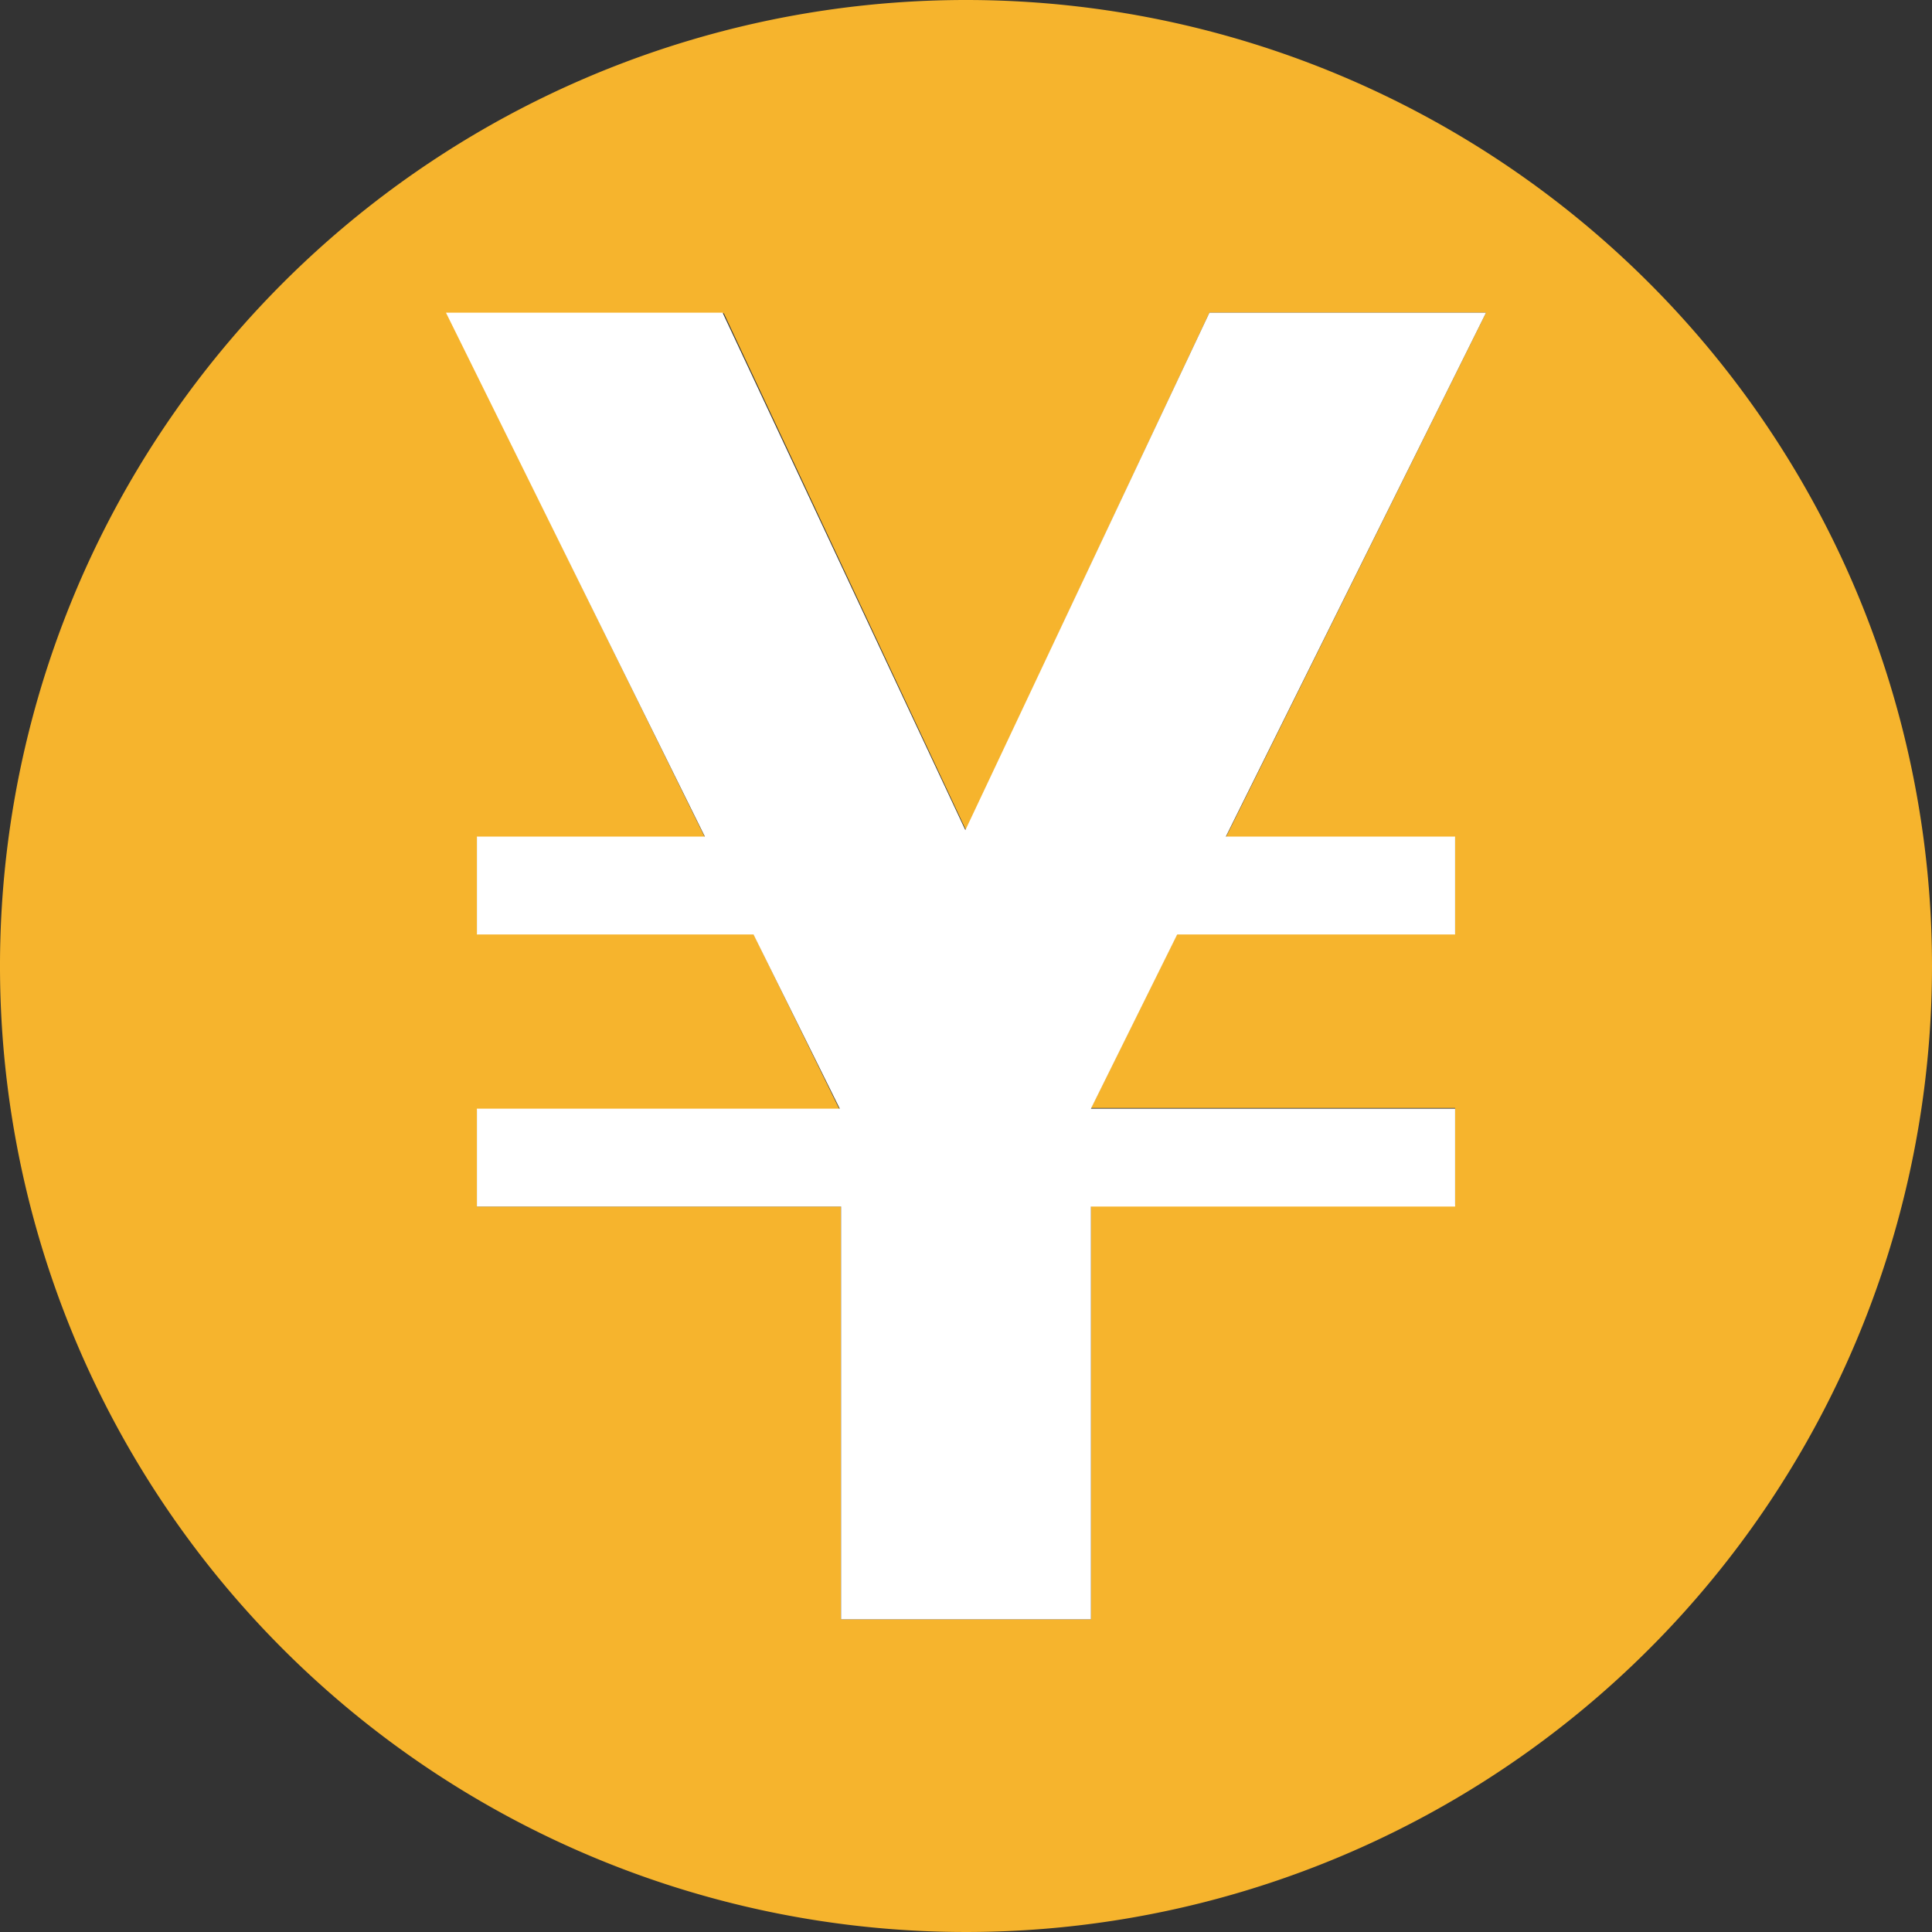 <svg xmlns="http://www.w3.org/2000/svg" viewBox="0 0 60 60"><rect x="0" y="0" width="60" height="60" fill="#333333" stroke="none"/><defs><style>.cls-1{fill:#f6b42d;}.cls-2{fill:#fff;}</style></defs><title>ico2</title><g id="レイヤー_2" data-name="レイヤー 2"><g id="レイヤー_1-2" data-name="レイヤー 1"><path class="cls-1" d="M30,0A30,30,0,1,0,60,30,30,30,0,0,0,30,0ZM45.19,26v3H36.56l-2.68,5.41H45.19v3H33.88V50.29H26.12V37.47H14.81v-3H26.08L23.4,29H14.81V26h7.08l-8-16.27h8.59L30,25.78,37.56,9.71h8.59L38.07,26Z"/><polygon class="cls-2" points="37.56 9.71 29.98 25.78 22.44 9.71 13.85 9.71 21.89 25.98 14.81 25.98 14.81 29.02 23.4 29.02 26.08 34.43 14.81 34.43 14.81 37.47 26.12 37.47 26.12 50.29 33.88 50.29 33.88 37.47 45.19 37.47 45.19 34.43 33.88 34.43 36.56 29.02 45.19 29.02 45.19 25.98 38.07 25.98 46.15 9.71 37.56 9.71"/></g></g></svg>